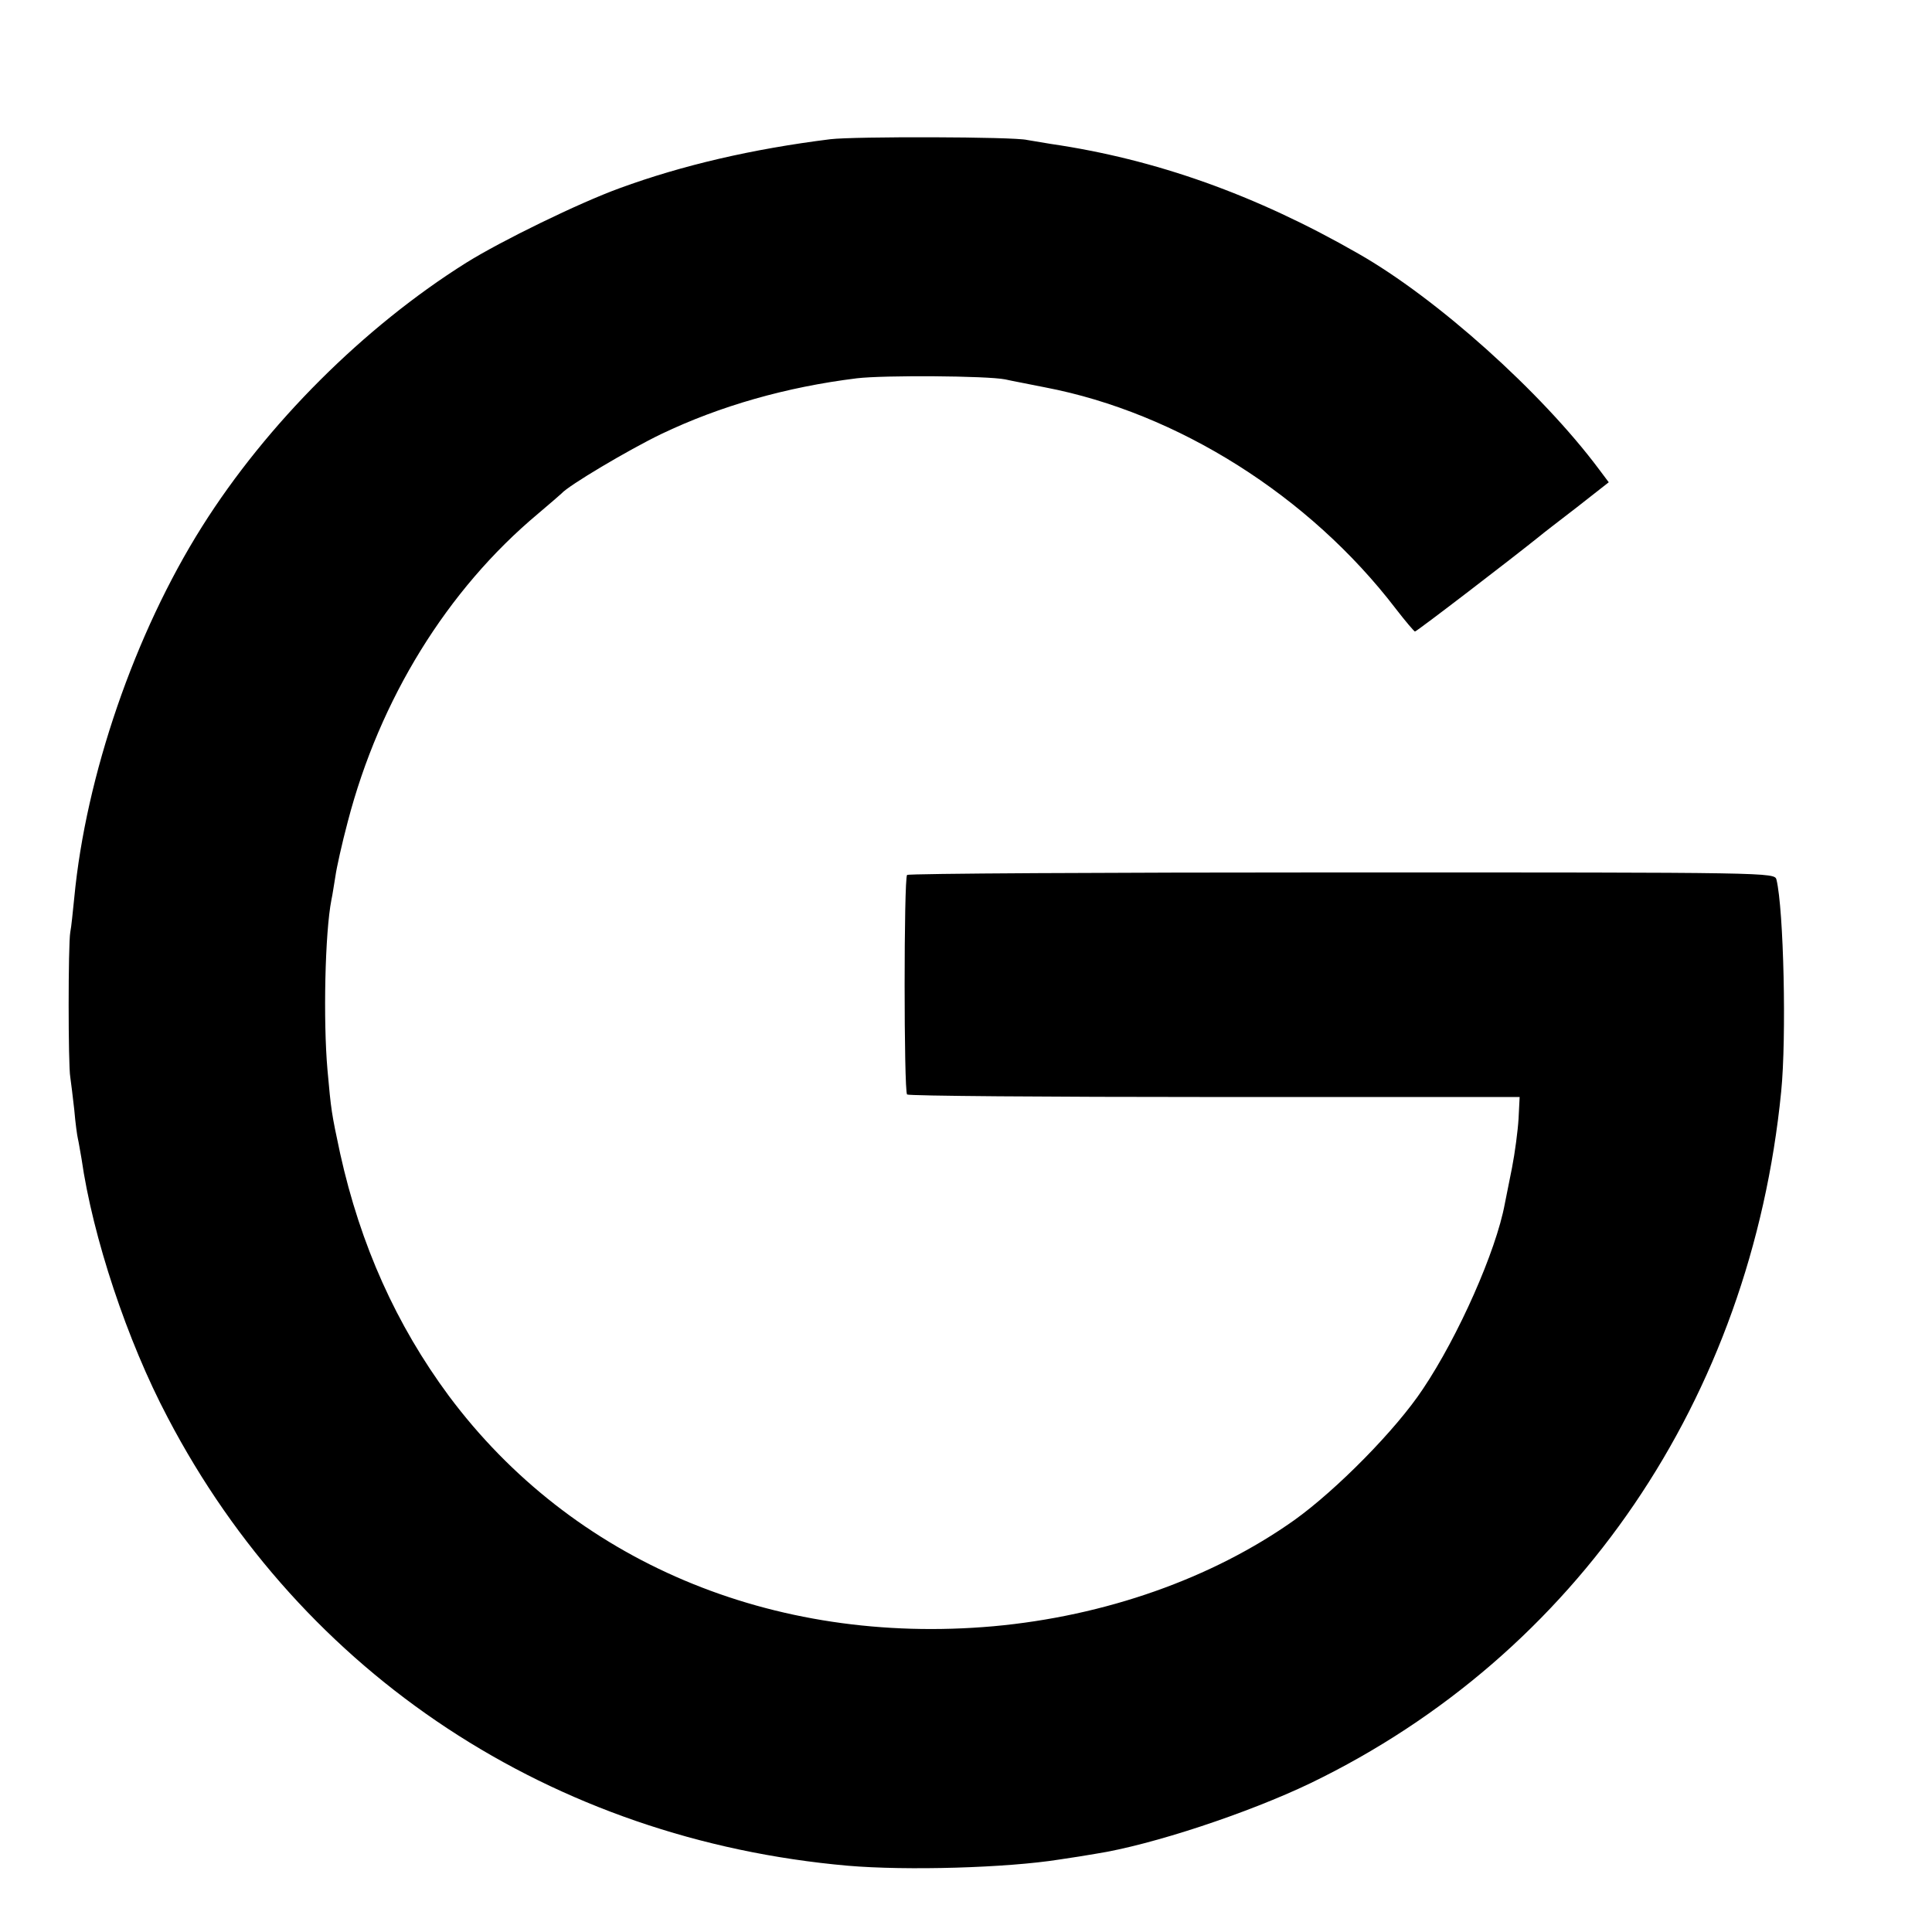 <?xml version="1.0" standalone="no"?>
<!DOCTYPE svg PUBLIC "-//W3C//DTD SVG 20010904//EN"
 "http://www.w3.org/TR/2001/REC-SVG-20010904/DTD/svg10.dtd">
<svg version="1.0" xmlns="http://www.w3.org/2000/svg"
 width="16pt" height="16pt" viewBox="0 0 16 16"
 preserveAspectRatio="xMidYMid meet">
<g transform="translate(0,16) scale(0.003,-0.003)"
fill="#000000" stroke="none">
<path d="M2292 4949 c-216 -27 -409 -72 -581 -135 -113 -41 -328 -146 -424
-206 -282 -177 -550 -444 -729 -728 -186 -295 -321 -688 -353 -1025 -4 -38 -8
-81 -11 -95 -6 -33 -6 -368 0 -400 2 -14 7 -54 11 -90 3 -36 8 -72 10 -80 2
-8 6 -33 10 -55 31 -217 126 -503 238 -715 372 -711 1062 -1165 1877 -1237
163 -14 439 -6 584 17 34 5 79 12 101 16 154 24 420 112 593 195 734 355 1215
1061 1299 1909 15 149 7 503 -13 585 -5 20 -12 20 -1199 20 -656 0 -1197 -3
-1201 -7 -9 -10 -9 -596 0 -606 4 -4 386 -7 849 -7 l842 0 -3 -60 c-2 -33 -10
-94 -18 -135 -8 -41 -17 -86 -20 -100 -24 -130 -128 -365 -226 -511 -74 -112
-239 -279 -355 -362 -227 -161 -522 -265 -831 -293 -611 -54 -1163 180 -1503
636 -145 196 -244 416 -300 669 -24 112 -25 119 -35 231 -12 136 -7 379 11
470 3 13 7 42 11 65 3 22 18 90 34 150 88 338 274 640 525 850 33 28 62 53 65
56 19 22 184 120 275 164 163 78 346 130 540 154 75 9 360 7 410 -3 17 -4 66
-13 110 -22 366 -70 730 -300 968 -611 27 -35 51 -63 53 -63 5 0 272 205 344
263 8 7 55 43 103 80 l88 69 -27 36 c-159 213 -448 472 -664 595 -284 163
-561 261 -849 303 -25 4 -55 9 -66 11 -35 9 -478 10 -543 2z"/>
</g>
</svg>
